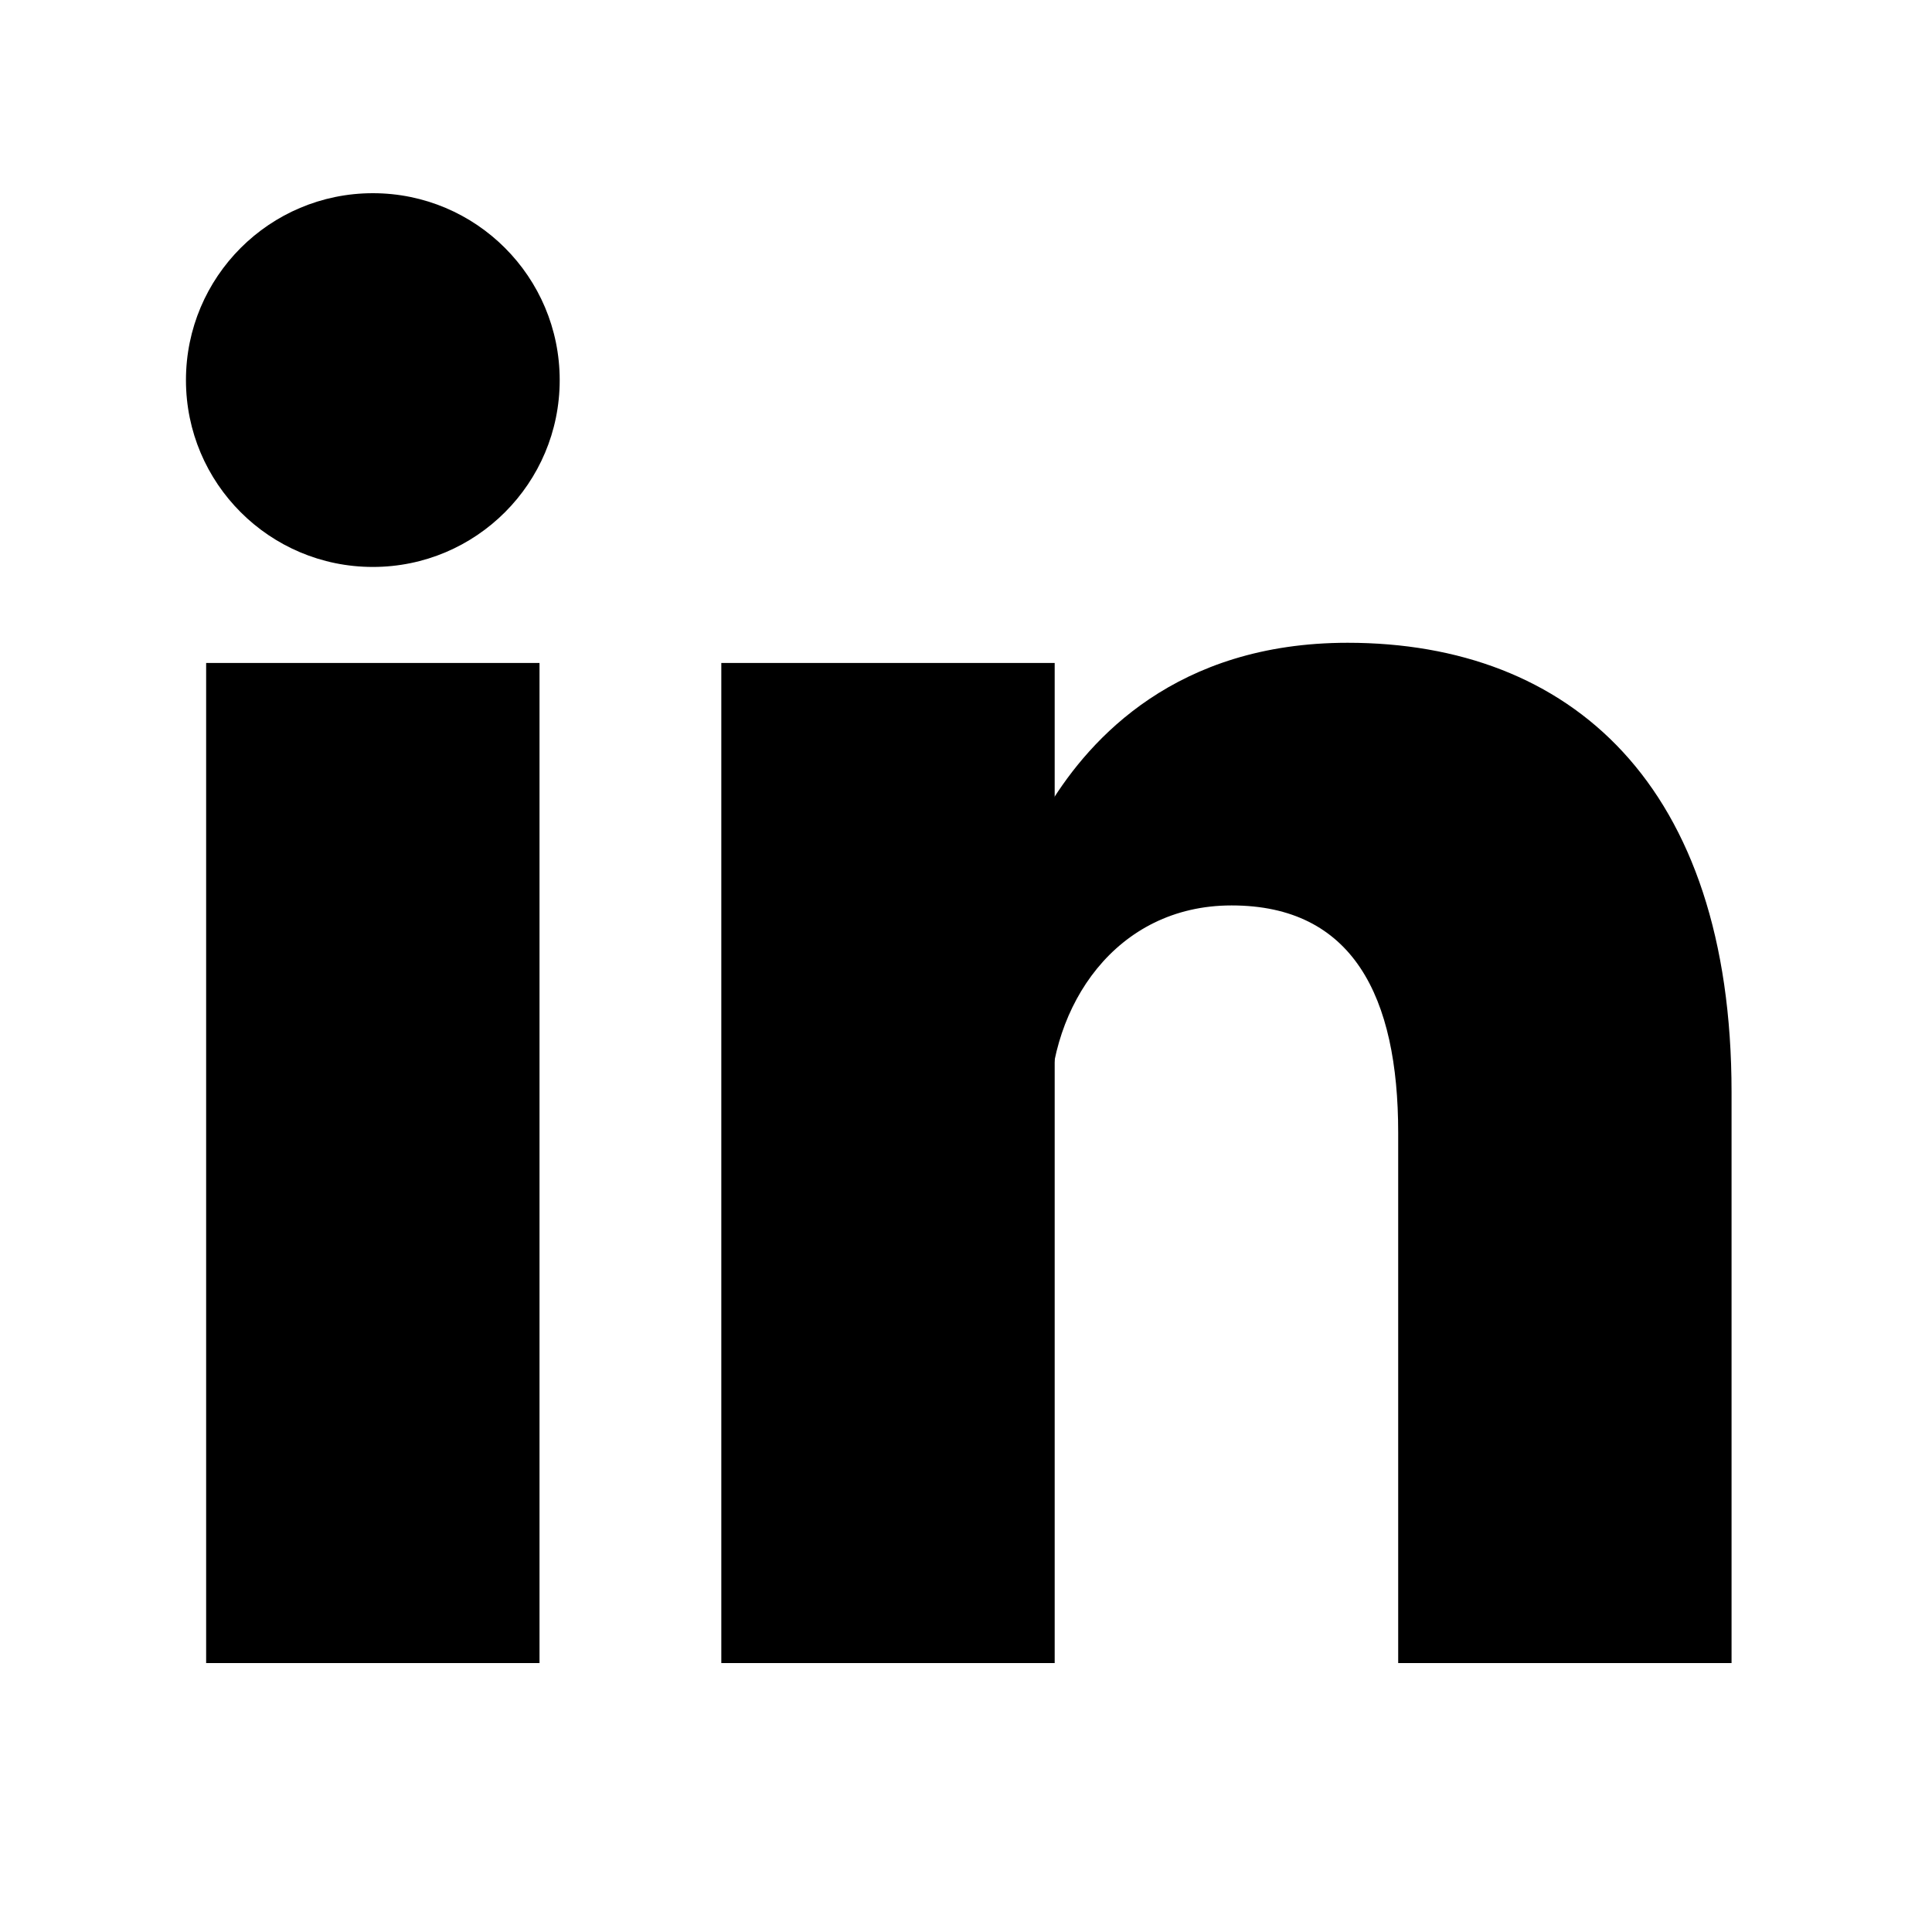 <?xml version="1.0" encoding="utf-8"?>
<svg xmlns="http://www.w3.org/2000/svg" fill="none" height="100%" overflow="visible" preserveAspectRatio="none" style="display: block;" viewBox="0 0 20 20" width="100%">
<g id="linkedin">
<g id="Vector">
<path d="M3.86 5.869C4.928 5.869 5.794 5.003 5.794 3.935C5.794 2.866 4.928 2 3.86 2C2.791 2 1.925 2.866 1.925 3.935C1.925 5.003 2.791 5.869 3.86 5.869Z" fill="#FBFBFB" style="fill:#FBFBFB;fill:color(display-p3 0.983 0.983 0.983);fill-opacity:1;"/>
<path clip-rule="evenodd" d="M2.134 17.216V6.863H5.585V17.216H2.134ZM7.467 17.216V6.863H10.918V17.216H7.467Z" fill="#FBFBFB" fill-rule="evenodd" style="fill:#FBFBFB;fill:color(display-p3 0.983 0.983 0.983);fill-opacity:1;"/>
<path d="M10.867 11.464C10.867 10.418 11.546 9.373 12.749 9.373C14.004 9.373 14.474 10.314 14.474 11.726V17.216H17.925V11.307C17.925 8.118 16.252 6.654 13.951 6.654C12.174 6.654 11.285 7.647 10.867 8.327" fill="#FBFBFB" style="fill:#FBFBFB;fill:color(display-p3 0.983 0.983 0.983);fill-opacity:1;"/>
</g>
</g>
</svg>